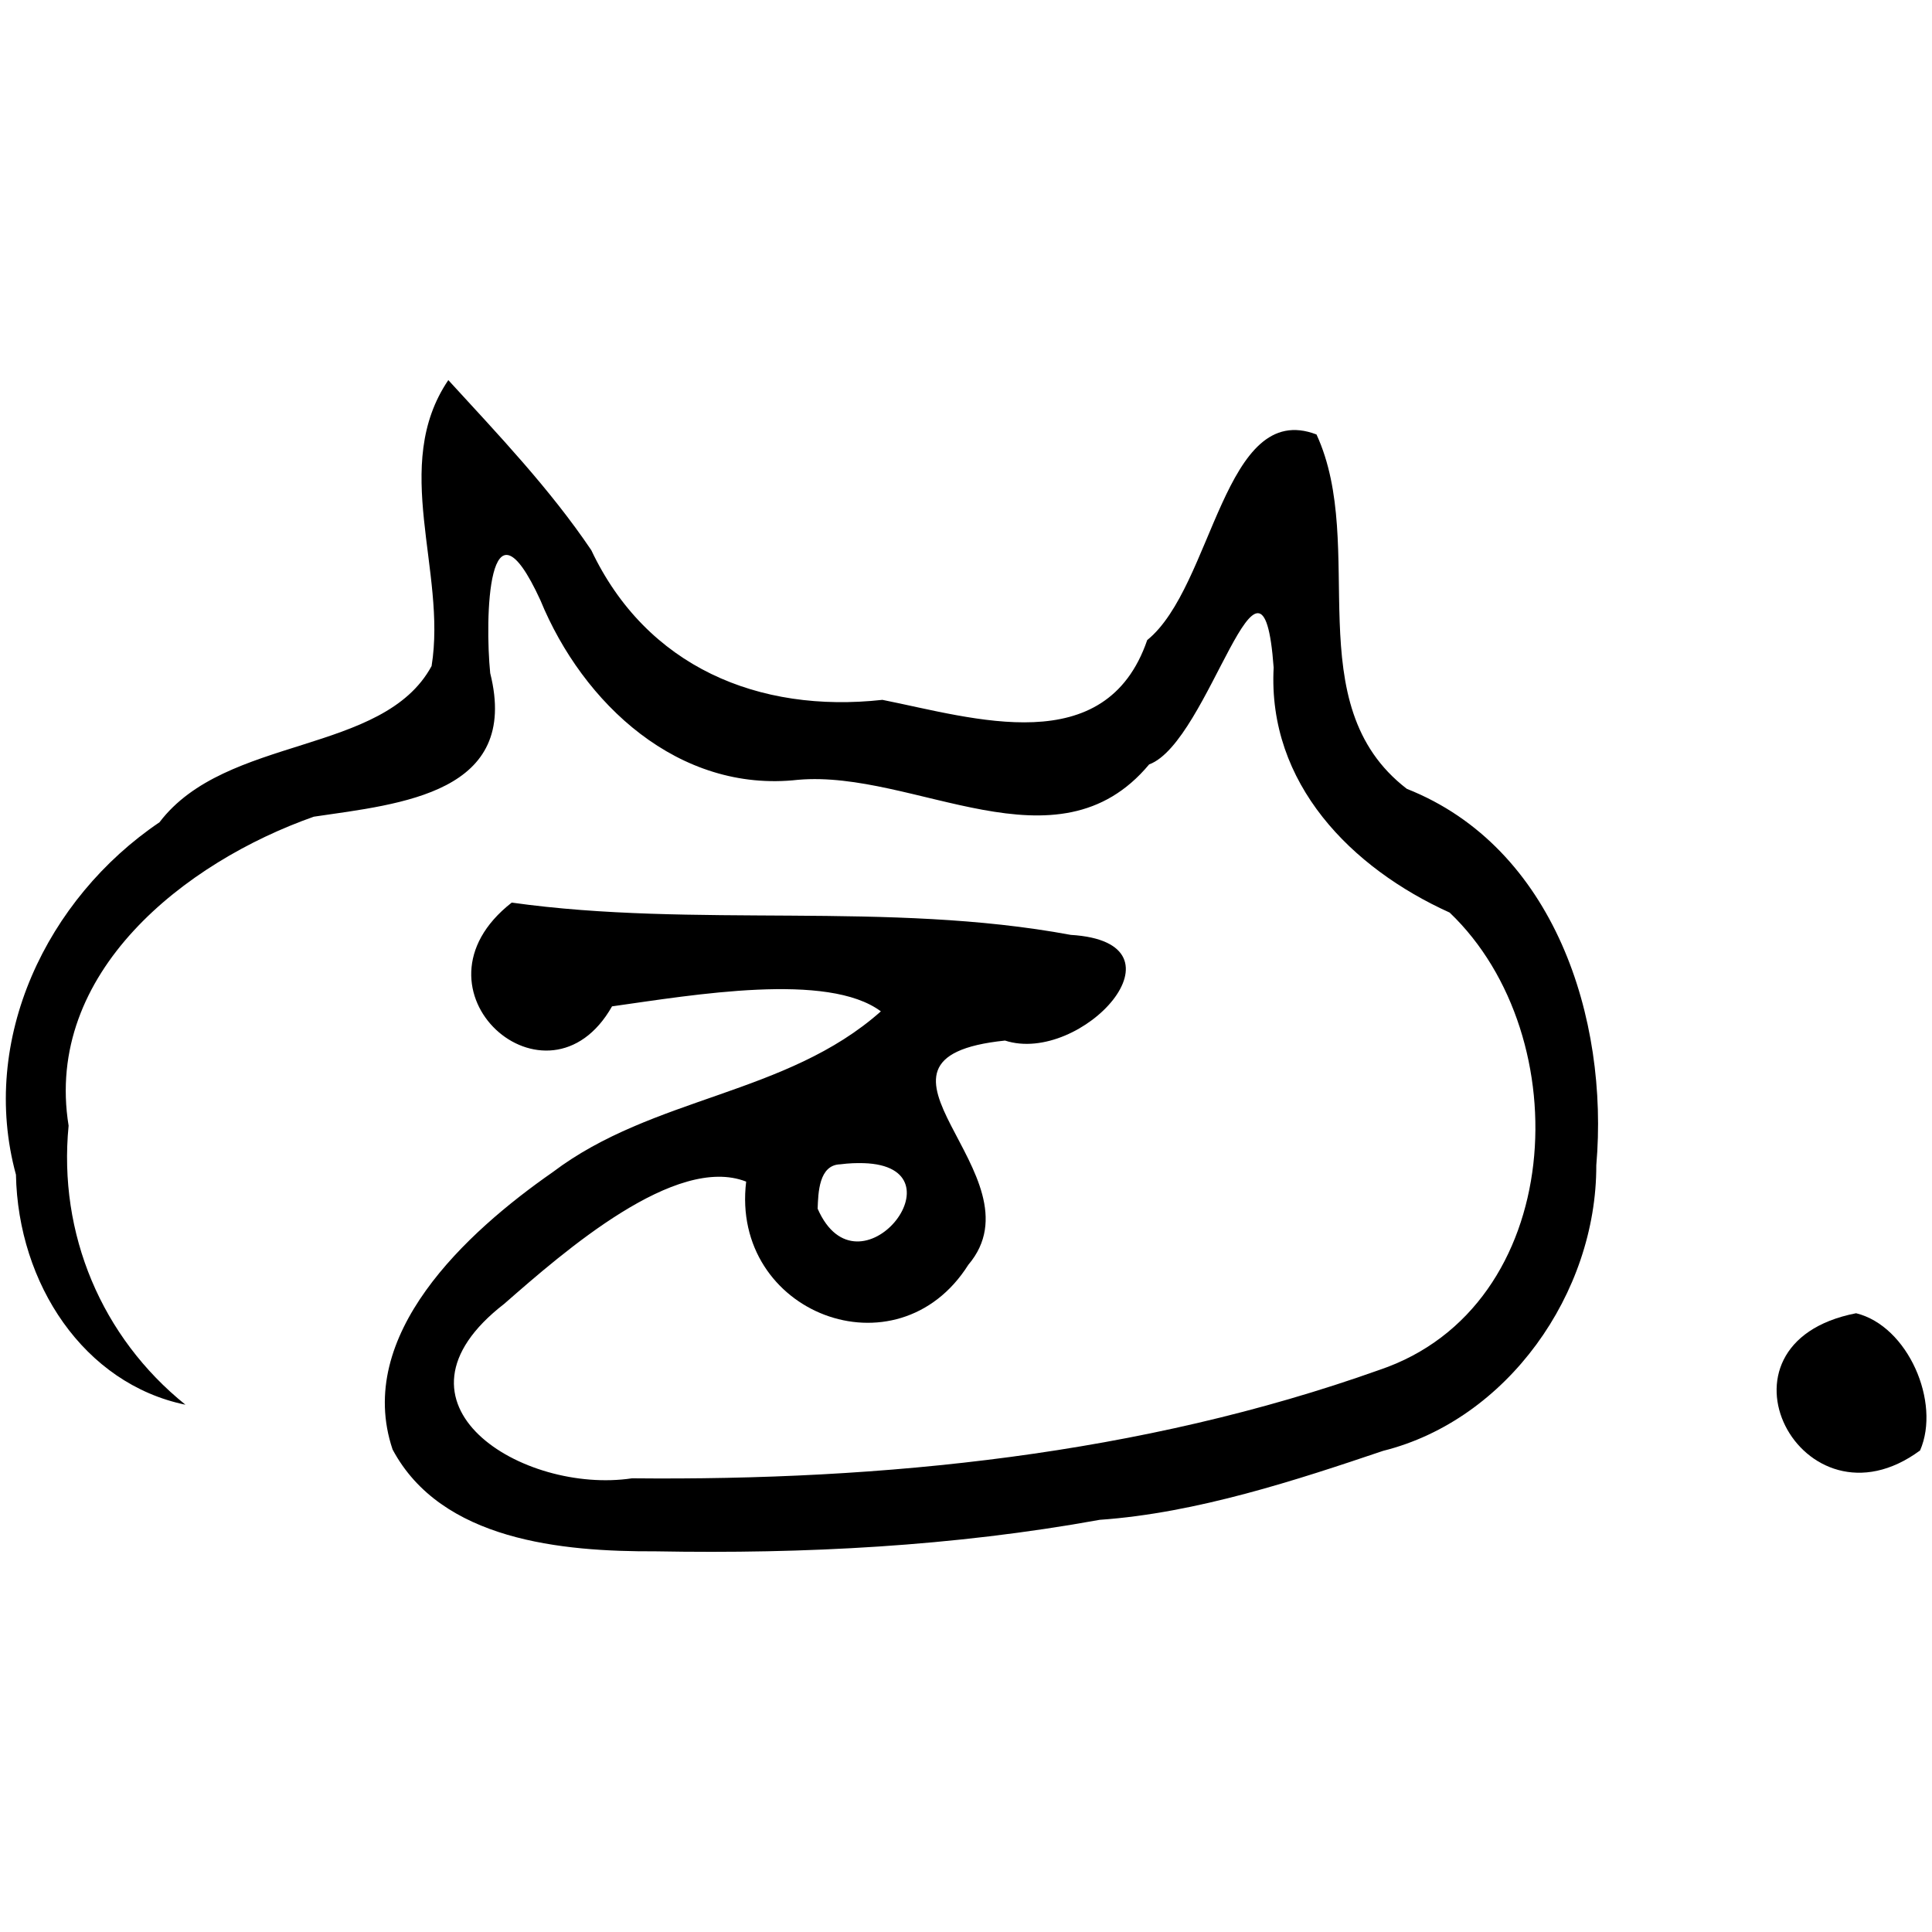 <?xml version="1.0" encoding="UTF-8" standalone="no"?>
<svg
   xmlns:dc="http://purl.org/dc/elements/1.1/"
   xmlns:cc="http://creativecommons.org/ns#"
   xmlns:rdf="http://www.w3.org/1999/02/22-rdf-syntax-ns#"
   xmlns:svg="http://www.w3.org/2000/svg"
   xmlns="http://www.w3.org/2000/svg"
   xmlns:sodipodi="http://sodipodi.sourceforge.net/DTD/sodipodi-0.dtd"
   xmlns:inkscape="http://www.inkscape.org/namespaces/inkscape"
   id="svg9"
   width="76"
   height="76"
   version="1.1"
   viewBox="0 0 20.108 20.108"
   sodipodi:docname="David_Revoy_icon.svg"
   inkscape:version="1.0 (4035a4fb49, 2020-05-01)">
  <sodipodi:namedview
     inkscape:current-layer="svg9"
     inkscape:document-rotation="0"
     id="namedview2"
     pagecolor="#ffffff"
     bordercolor="#666666"
     borderopacity="1"
     objecttolerance="10"
     gridtolerance="10"
     guidetolerance="10"
     inkscape:pageopacity="0"
     inkscape:pageshadow="2"
     inkscape:window-width="1366"
     inkscape:window-height="746"
     showgrid="false"
     inkscape:zoom="3.5310559"
     inkscape:cx="50.279569"
     inkscape:cy="20.305673"
     inkscape:window-x="-8"
     inkscape:window-y="-8"
     inkscape:window-maximized="1"
     fit-margin-top="0"
     fit-margin-left="0"
     fit-margin-right="0"
     fit-margin-bottom="0" />
  <defs
     id="defs4" />
  <g
     style="stroke-width:0.5"
     id="cat."
     transform="matrix(2,0,0,2,-34.716,2.864)">
    <path
       d="m 19.691,0.546 c -0.302,0.446 -0.007,0.994 -0.087,1.488 -0.252,0.465 -1.07,0.358 -1.416,0.813 -0.587,0.397 -0.939,1.13 -0.747,1.834 0.011,0.568 0.354,1.088 0.882,1.197 -0.436,-0.351 -0.663,-0.889 -0.608,-1.452 -0.129,-0.797 0.606,-1.372 1.276,-1.608 0.456,-0.067 1.075,-0.122 0.918,-0.747 -0.028,-0.28 -0.014,-0.978 0.261,-0.38 0.221,0.539 0.72,1.005 1.341,0.935 0.608,-0.053 1.346,0.496 1.827,-0.08 0.315,-0.116 0.588,-1.323 0.648,-0.504 -0.032,0.604 0.405,1.044 0.916,1.275 0.676,0.645 0.607,2.052 -0.366,2.38 -1.241,0.442 -2.579,0.577 -3.889,0.564 -0.567,0.085 -1.338,-0.387 -0.665,-0.908 0.313,-0.274 0.892,-0.78 1.259,-0.636 -0.083,0.685 0.786,1.019 1.156,0.433 0.398,-0.468 -0.701,-1.075 0.191,-1.167 0.398,0.129 0.987,-0.511 0.342,-0.55 -0.953,-0.177 -1.955,-0.034 -2.909,-0.168 -0.581,0.454 0.188,1.129 0.522,0.54 0.426,-0.06 1.123,-0.18 1.399,0.026 -0.492,0.437 -1.185,0.441 -1.708,0.837 -0.448,0.312 -1.033,0.848 -0.833,1.443 0.253,0.474 0.881,0.532 1.369,0.53 0.775,0.014 1.55,-0.026 2.311,-0.164 C 23.585,6.442 24.109,6.269 24.556,6.118 25.201,5.957 25.667,5.299 25.665,4.632 25.731,3.869 25.447,2.977 24.679,2.673 24.105,2.232 24.478,1.413 24.209,0.829 23.726,0.644 23.672,1.62 23.328,1.899 23.112,2.528 22.426,2.305 21.95,2.21 21.306,2.281 20.722,2.038 20.435,1.431 20.219,1.111 19.951,0.83 19.691,0.546 Z m 2.162,4.075 c 0.534,0.017 -0.027,0.723 -0.24,0.237 0.003,-0.082 0.006,-0.228 0.118,-0.231 0.046,-0.006 0.086,-0.007 0.122,-0.006 z"
       style="fill:#000000;fill-opacity:1;fill-rule:nonzero;stroke:none;stroke-width:0.025;stroke-miterlimit:4;stroke-dasharray:none;image-rendering:auto"
       id="cat" />
    <path
       id="dot"
       d="M 27.017,5.402 C 26.205,5.56 26.736,6.569 27.35,6.116 27.459,5.866 27.287,5.468 27.017,5.402 Z"
       style="fill:#000000;fill-opacity:1;fill-rule:nonzero;stroke:none;stroke-width:0.025;stroke-miterlimit:4;stroke-dasharray:none;image-rendering:auto" />
  </g>
</svg>
